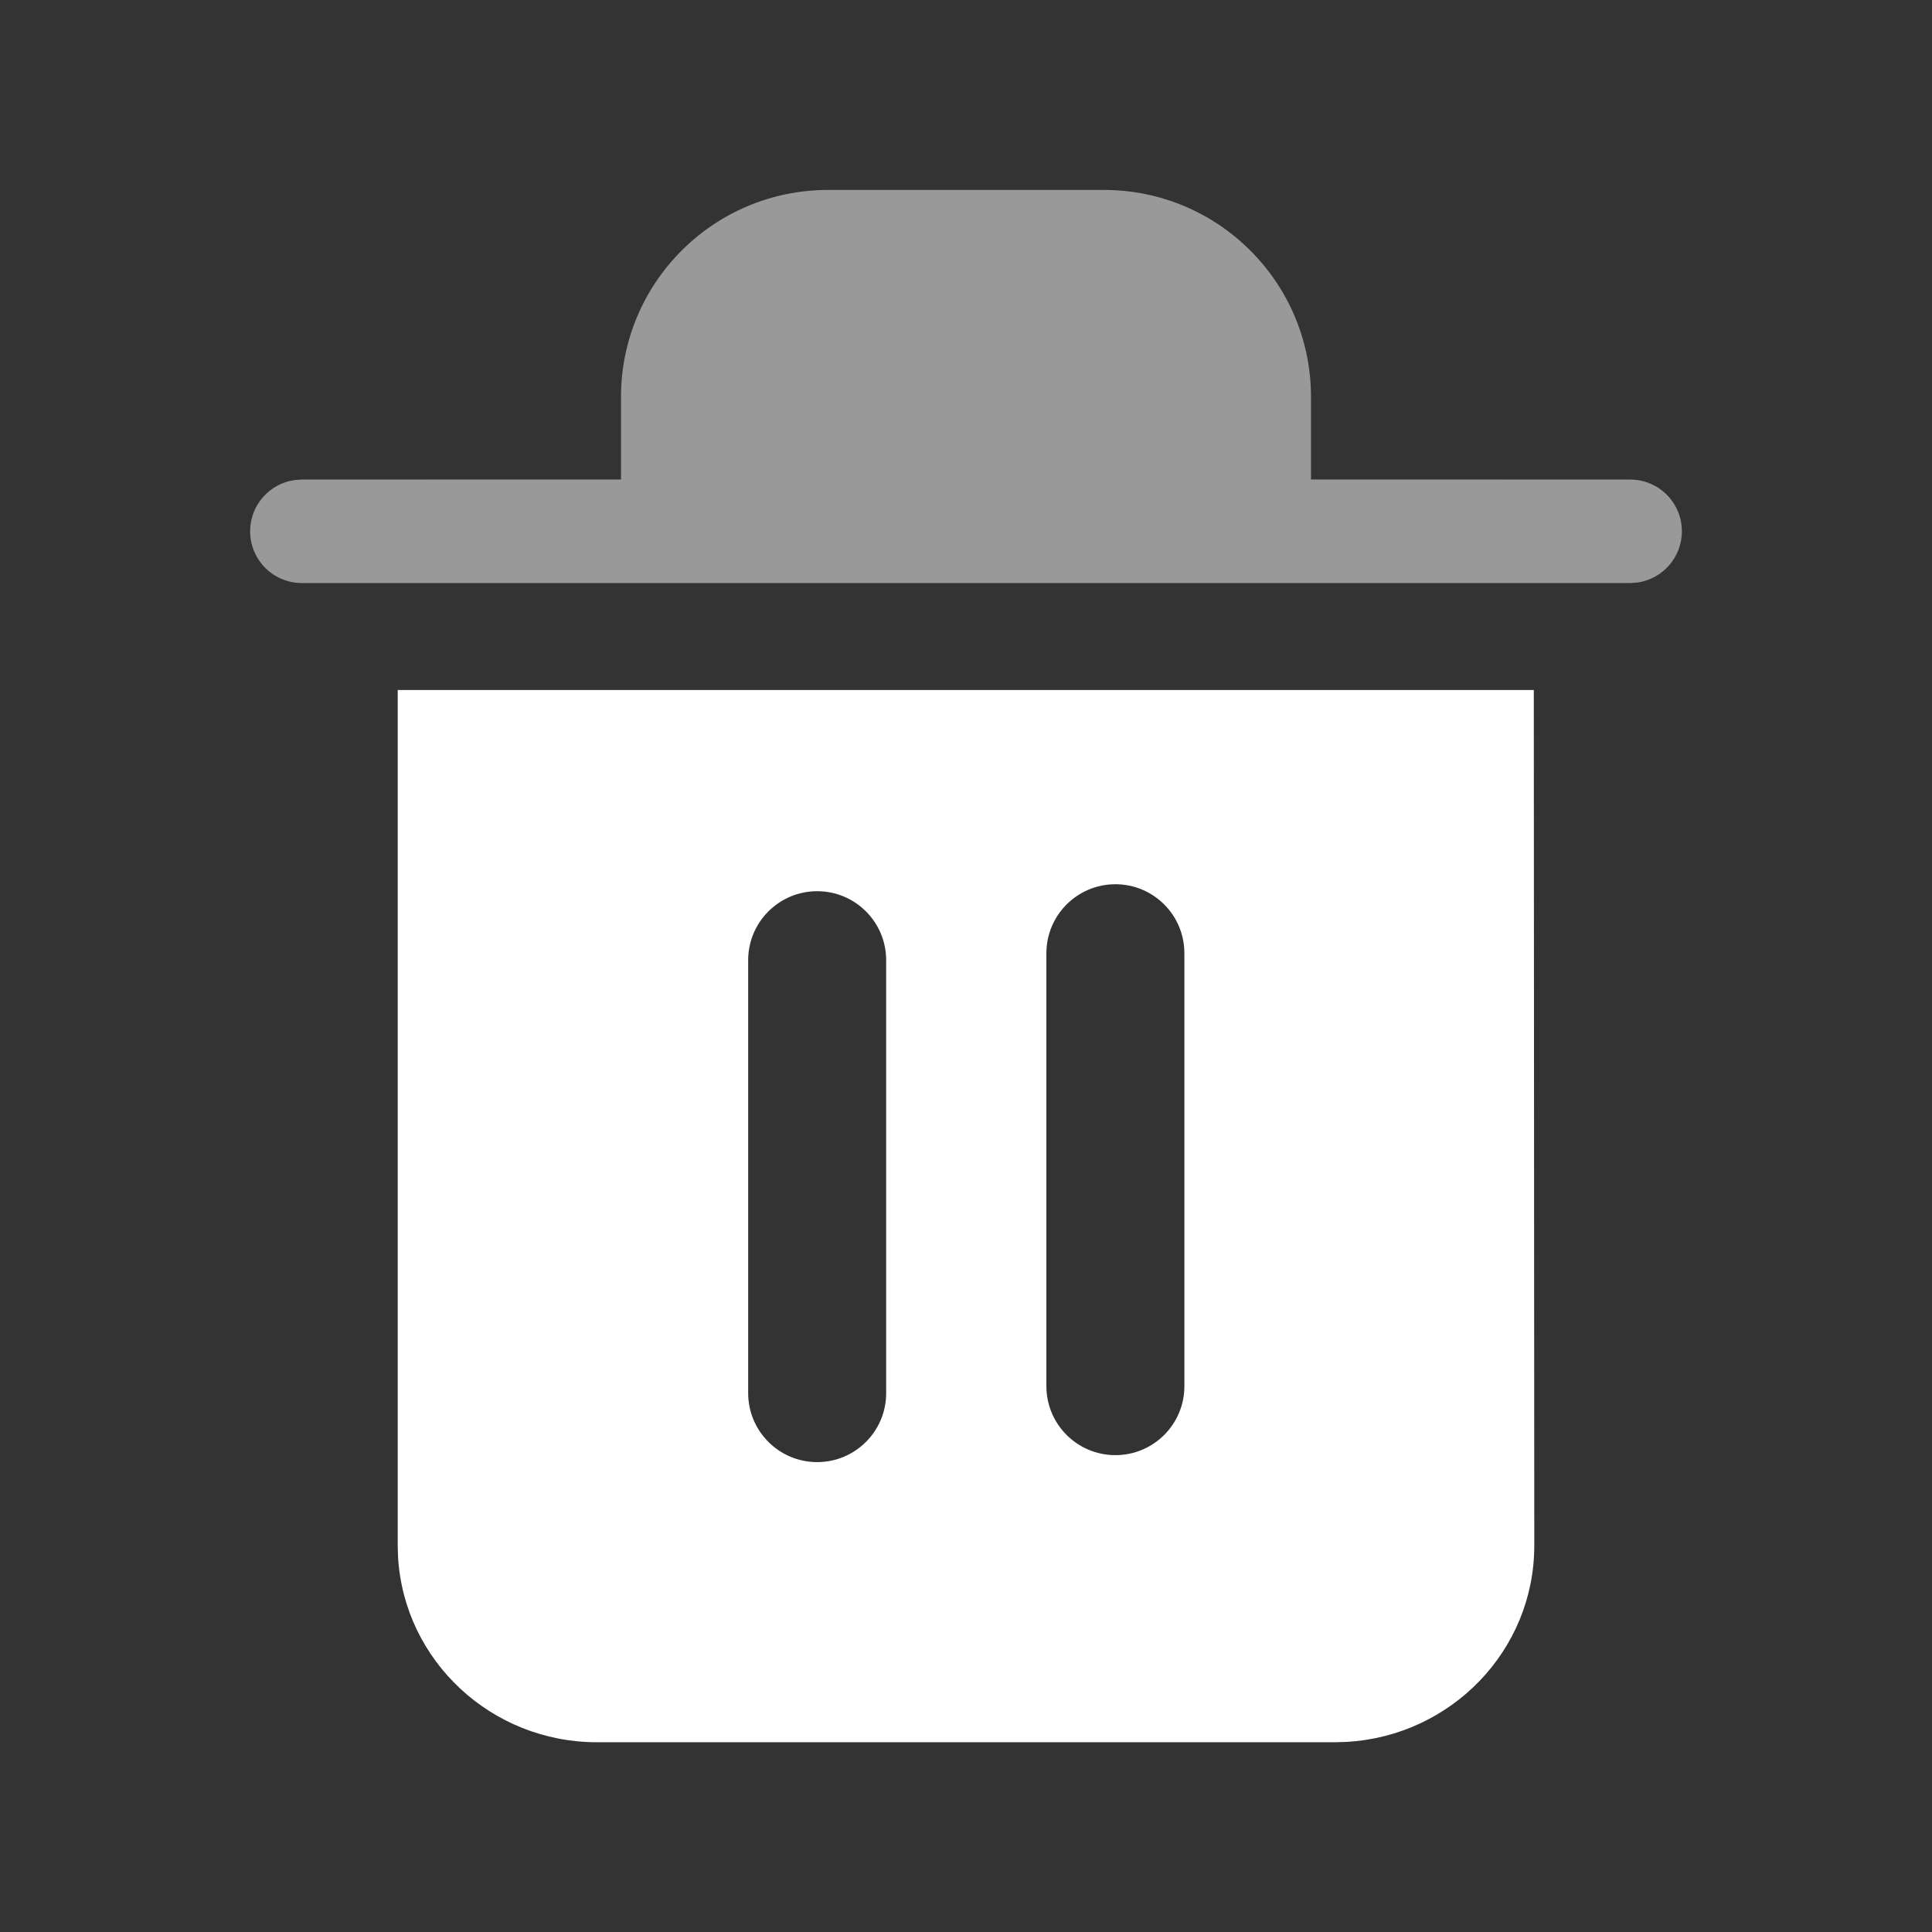 <?xml version="1.0" encoding="UTF-8"?>
<svg width="28px" height="28px" viewBox="0 0 28 28" version="1.1" xmlns="http://www.w3.org/2000/svg" xmlns:xlink="http://www.w3.org/1999/xlink">
    <rect x="0" y="0" width="28" height="28" fill="#333333" stroke="none"/>
    <title>icon/动作栏/未选中/移到废纸篓备份</title>
    <defs>
        <rect id="path-1" x="0" y="0" width="28" height="28"></rect>
    </defs>
    <g id="页面-1" stroke="none" stroke-width="1" fill="none" fill-rule="evenodd">
        <g id="动作栏图标" transform="translate(-364, -165)">
            <g id="icon/动作栏/未选中/移到废纸篓备份" transform="translate(364, 165)">
                <mask id="mask-2" fill="white">
                    <use xlink:href="#path-1"></use>
                </mask>
                <g id="蒙版"></g>
                <g id="移到废纸篓" mask="url(#mask-2)" fill="#FFFFFF" fill-rule="nonzero">
                    <g transform="translate(3.625, 2.753)">
                        <path d="M18.604,7.247 L18.611,19.647 C18.611,21.167 17.406,22.405 15.892,22.492 L15.722,22.497 L5.028,22.497 C3.492,22.497 2.232,21.313 2.144,19.814 L2.139,19.647 L2.139,7.247 L18.604,7.247 Z M8.218,10.163 C7.666,10.163 7.218,10.611 7.218,11.163 L7.218,11.163 L7.218,17.437 C7.218,17.989 7.666,18.437 8.218,18.437 C8.771,18.437 9.218,17.989 9.218,17.437 L9.218,17.437 L9.218,11.163 C9.218,10.611 8.771,10.163 8.218,10.163 Z M12.54,10.062 C11.988,10.062 11.54,10.51 11.54,11.062 L11.54,11.062 L11.54,17.336 C11.54,17.889 11.988,18.336 12.54,18.336 C13.093,18.336 13.54,17.889 13.54,17.336 L13.54,17.336 L13.54,11.062 C13.54,10.51 13.093,10.062 12.54,10.062 Z" id="形状"></path>
                        <path d="M12.375,0 C14.032,-3.04359188e-16 15.375,1.343 15.375,3 L15.375,4.196 L20,4.197 C20.414,4.197 20.75,4.532 20.75,4.947 C20.75,5.326 20.468,5.64 20.102,5.69 L20,5.697 L0.75,5.697 C0.336,5.697 0,5.361 0,4.947 C0,4.567 0.282,4.253 0.648,4.204 L0.75,4.197 L5.375,4.196 L5.375,3 C5.375,1.343 6.718,3.04359188e-16 8.375,0 L12.375,0 Z" id="路径-3" opacity="0.5"></path>
                    </g>
                </g>
            </g>
        </g>
    </g>
</svg>